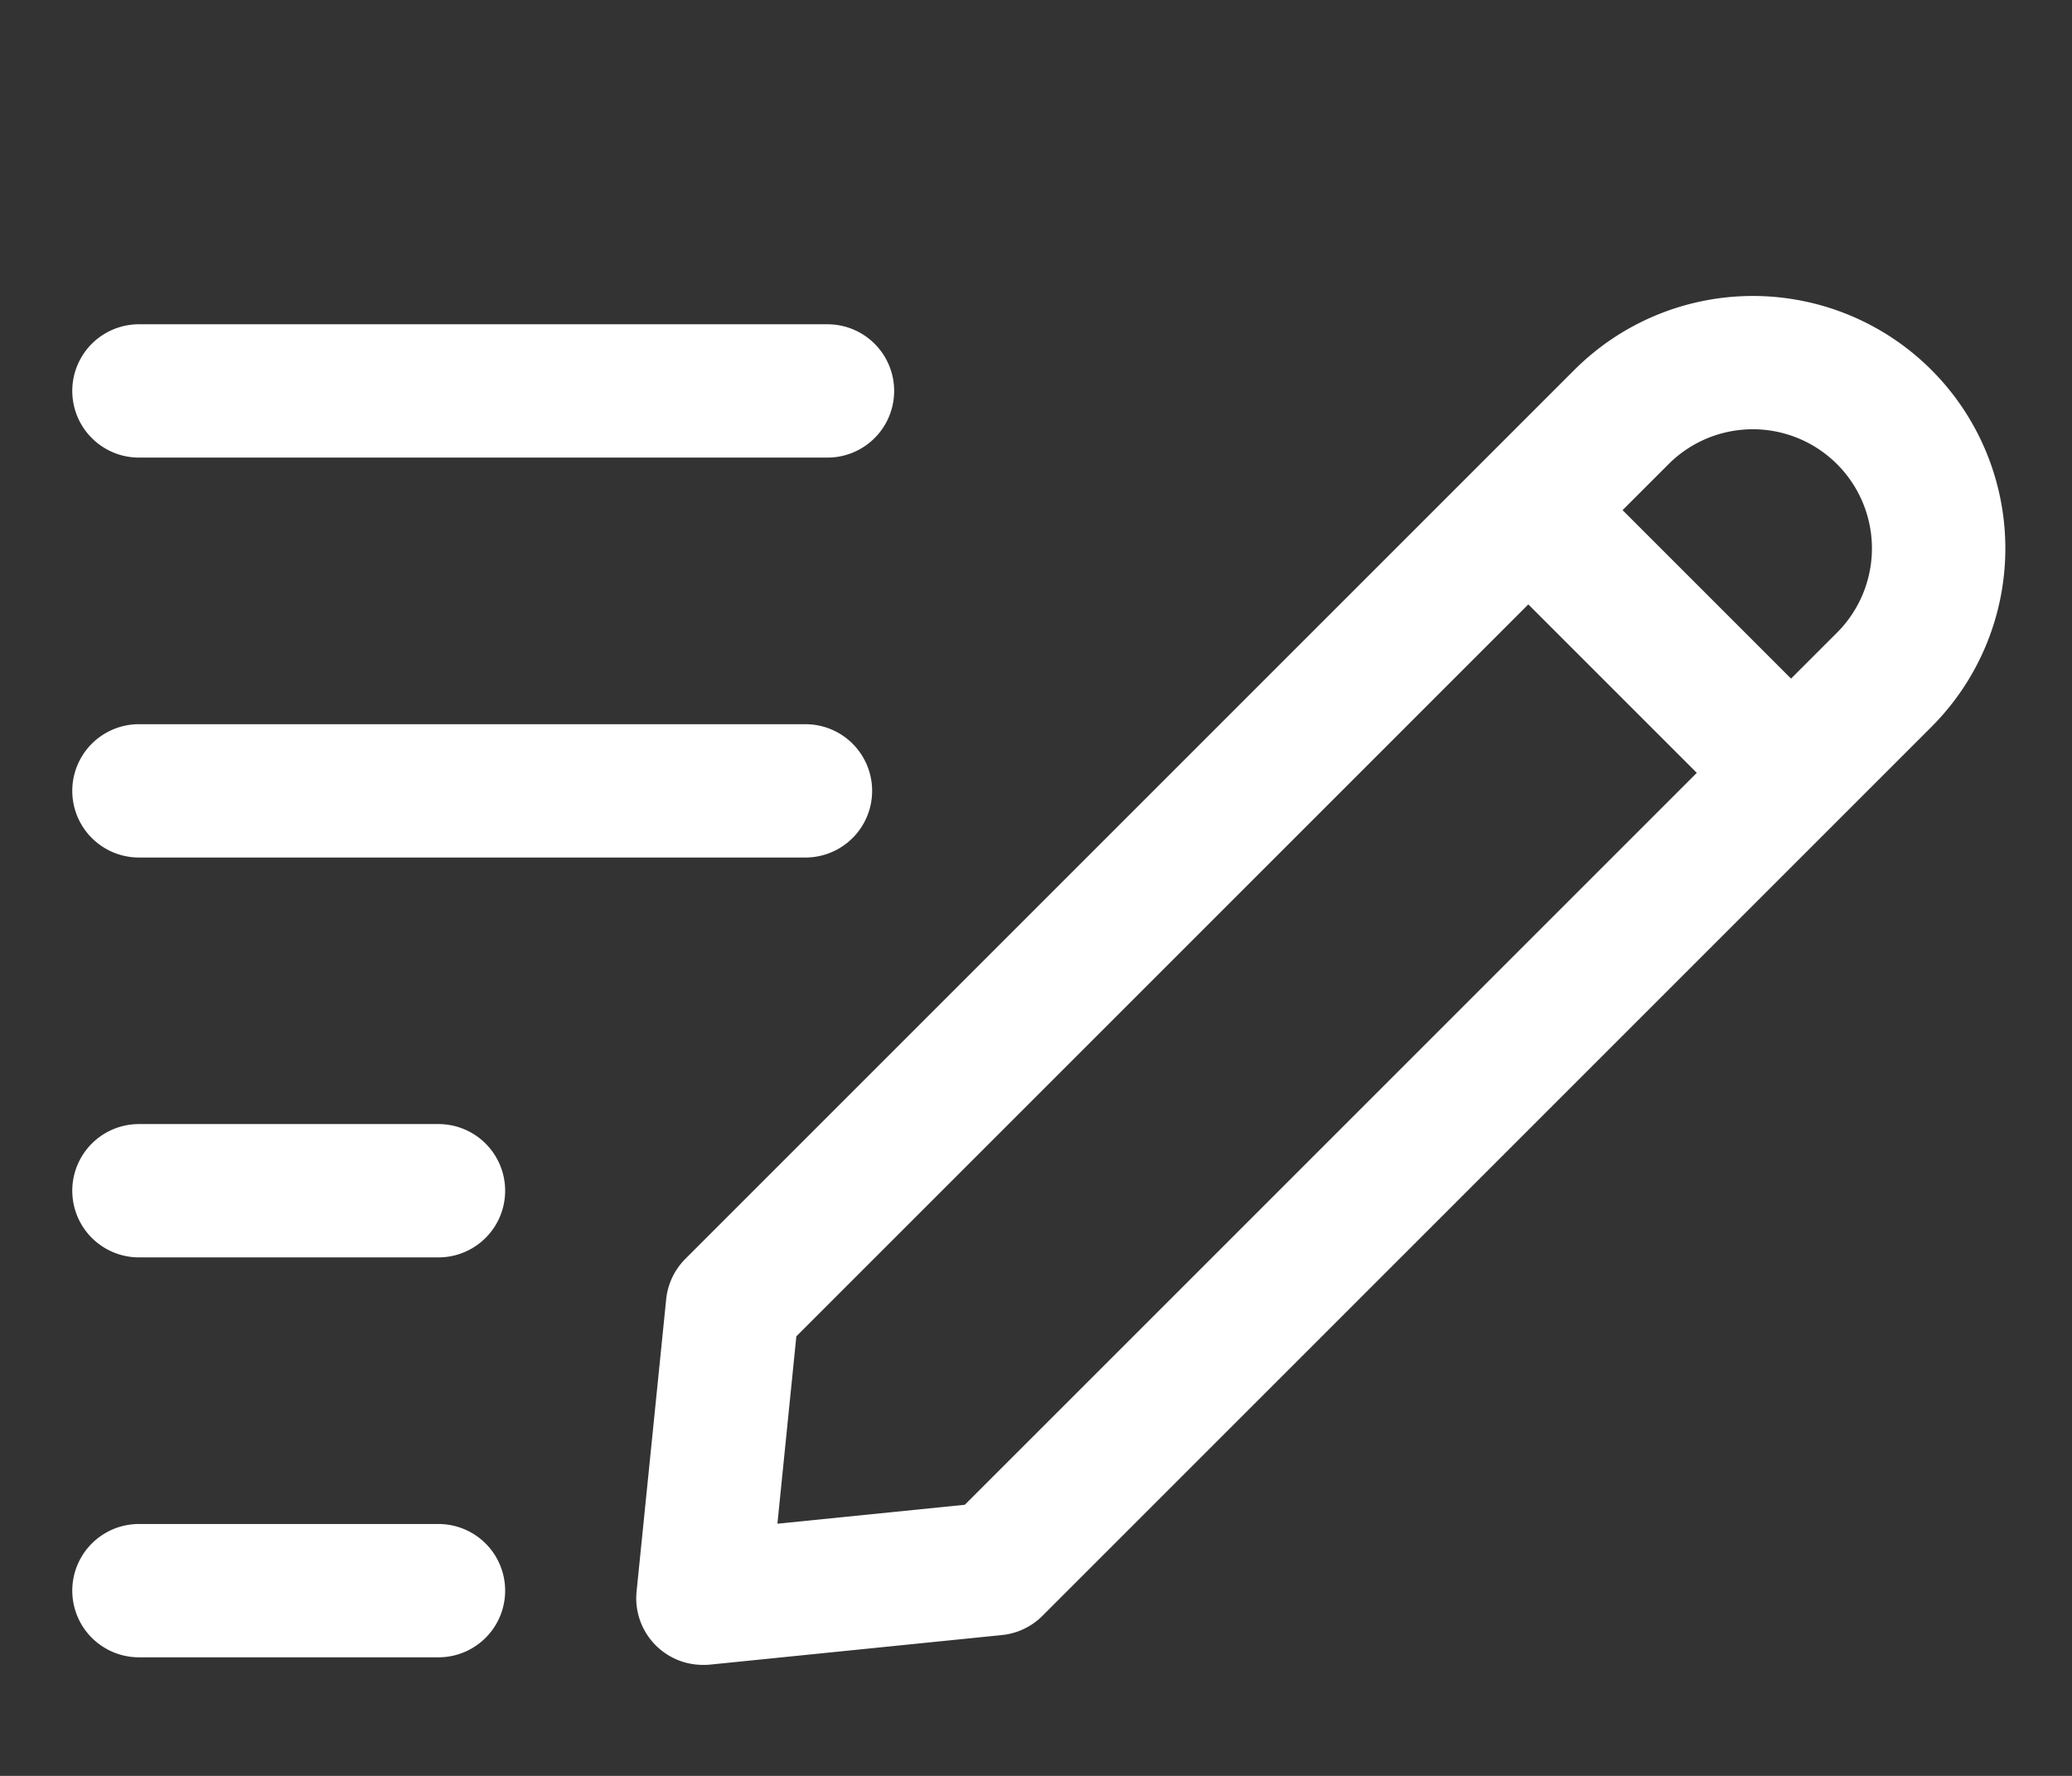 <svg xmlns="http://www.w3.org/2000/svg" xmlns:xlink="http://www.w3.org/1999/xlink" width="35" height="30" viewBox="0 0 35 30">
  <rect x="0" y="0" width="35" height="30" fill="#333333" stroke="none"/>
  <defs>
    <clipPath id="clip-path">
      <rect x="2" y="1" width="35" height="30" fill="none"/>
    </clipPath>
  </defs>
  <g id="滚动组_4" data-name="滚动组 4" transform="translate(-2 -1)" clip-path="url(#clip-path)" style="isolation: isolate">
    <g id="组_9352" data-name="组 9352" transform="translate(3.221 6)">
      <path id="Path_5466" data-name="Path 5466" d="M1088.233,337.258a1.126,1.126,0,0,1-1.12-1.239l.5-4.937a1.126,1.126,0,0,1,.324-.683l15.017-15.017a4.264,4.264,0,1,1,6.031,6.031l-15.017,15.017a1.126,1.126,0,0,1-.683.324l-4.937.5A1.126,1.126,0,0,1,1088.233,337.258Zm1.579-5.551-.32,3.166,3.166-.32,14.733-14.733a2.012,2.012,0,1,0-2.846-2.846Z" transform="translate(-1077.581 -314.133)" fill="#fff"/>
      <path id="Line_924" data-name="Line 924" d="M3.731,5.323-.707.885.885-.707,5.323,3.731Z" transform="translate(24.506 3.529)" fill="#fff"/>
      <path id="Path_5468" data-name="Path 5468" d="M7.186,1.252H2.126A1.126,1.126,0,0,1,2.126-1h5.06a1.126,1.126,0,1,1,0,2.252Z" transform="translate(-1 21.745)" fill="#fff"/>
      <path id="Path_5467" data-name="Path 5467" d="M7.186,1.252H2.126A1.126,1.126,0,0,1,2.126-1h5.06a1.126,1.126,0,1,1,0,2.252Z" transform="translate(-1 14.989)" fill="#fff"/>
      <path id="Line_927" data-name="Line 927" d="M11.385,1.252H.126A1.126,1.126,0,1,1,.126-1H11.385a1.126,1.126,0,0,1,0,2.252Z" transform="translate(1 8.234)" fill="#fff"/>
      <path id="Path_5469" data-name="Path 5469" d="M11.757,1.252H.126A1.126,1.126,0,1,1,.126-1H11.757a1.126,1.126,0,0,1,0,2.252Z" transform="translate(1 1.478)" fill="#fff"/>
    </g>
  </g>
</svg>
